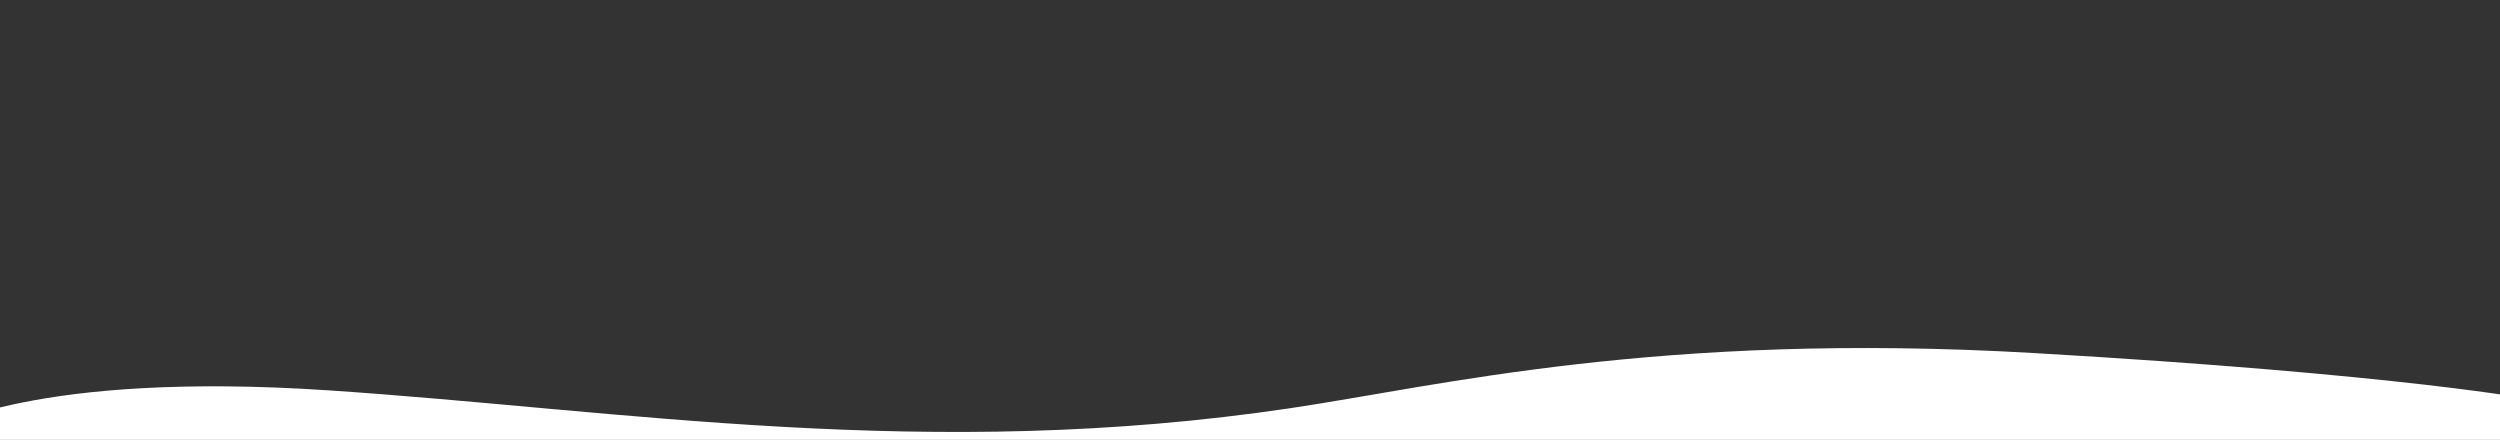 <?xml version="1.0" encoding="UTF-8"?> <!-- Generator: Adobe Illustrator 23.0.1, SVG Export Plug-In . SVG Version: 6.00 Build 0) --> <svg xmlns="http://www.w3.org/2000/svg" xmlns:xlink="http://www.w3.org/1999/xlink" id="Layer_3" x="0px" y="0px" viewBox="0 0 1680 295.6" style="enable-background:new 0 0 1680 295.6;" xml:space="preserve"><rect x="0" y="0" width="1680" height="295.6" fill="#333333" stroke="none"/> <style type="text/css"> .st0{fill:#FFFFFF;} </style> <path class="st0" d="M-42.4,288.7c0,0,64.7-39.6,262.9-26.4c198.2,13.2,402.9,48.4,647.3,11.9c98.7-14.7,247-51.5,498.1-37 c251,14.5,338.2,31.7,338.2,31.7v118.9L-33.2,357.4L-42.4,288.7z"></path> </svg> 